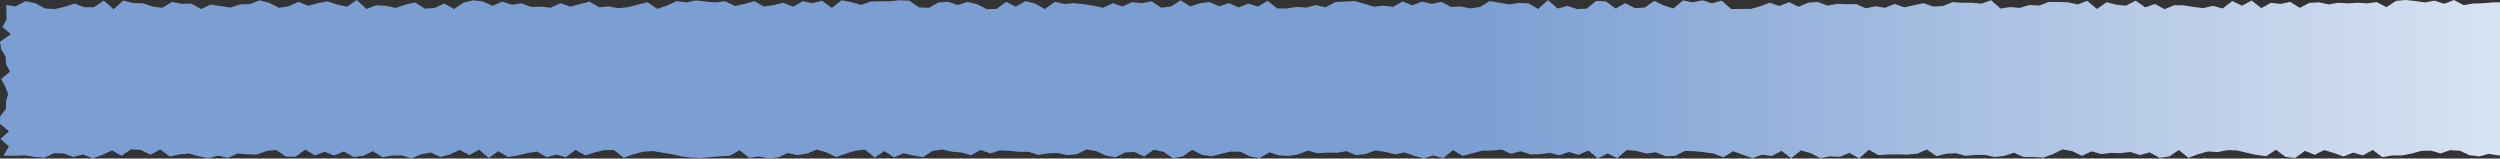 <svg xmlns="http://www.w3.org/2000/svg" xmlns:xlink="http://www.w3.org/1999/xlink" width="1920" height="121.74" viewBox="0 0 1920 121.74">
  <rect x="0" y="0" width="1920" height="121.74" fill="#333333" stroke="none"/>
  <defs>
    <clipPath id="clip-path">
      <rect id="長方形_126" data-name="長方形 126" width="1920" height="121.74" transform="translate(59 1246.131)" fill="#fff" stroke="#707070" stroke-width="1"/>
    </clipPath>
    <linearGradient id="linear-gradient" y1="0.5" x2="1" y2="0.5" gradientUnits="objectBoundingBox">
      <stop offset="0.5" stop-color="#7b9fd3"/>
      <stop offset="0.99" stop-color="#fff"/>
    </linearGradient>
  </defs>
  <g id="blue_line" transform="translate(-59 -1246.131)" clip-path="url(#clip-path)">
    <g id="_マリンホーム一楽" data-name="■マリンホーム一楽">
      <g id="レイヤー1" transform="translate(59 1246.131)">
        <path id="パス_37" data-name="パス 37" d="M2247.262,4.209l-6.5-4.128-7.425,5.18-7.425-.809-7.425-1.619-7.425-2.1-7.322,2.59L2196.316.486l-7.425,4.452-7.426-3.157-7.425.567-7.425,1.214-7.425-1.214-7.322,2.1L2144.443,6.8l-7.425-5.585-7.425,1.862-7.425-2.024-7.425-.567-7.425,1.781-7.426-.081-7.425,4.29-7.425-2.59-7.425-.971-7.425,1.781-7.425,1.781-7.425-2.833L2047.915,5.5,2040.49.243l-7.425,5.342-7.425-3.4-7.425,2.185-7.425-4.29-7.425,2.671h-7.425l-7.425,1.3L1981.089,1.3l-7.426.809-7.425-.648-7.425,4.533-7.425-4.29-7.425,3.8-7.425.162L1929.215,1.3l-7.425.486h-7.425l-7.425.728-7.425.162-7.425,1.3L1884.664,0l-7.426,2.914L1869.813.486l-7.322,1.376L1855.066.809,1847.641,0l-7.425.648L1832.79,5.5l-7.425-3.885-7.425.971-7.425-.486-7.322.486-7.425-.486-7.322,1.3-7.425-1.619-7.425.4-7.322,3.885-7.425-4.614-7.425,1.538L1744,2.185l-7.322,4.047L1729.25.4l-7.425,3.966L1714.4.809l-7.425,5.747-7.425-2.1-7.425,1.781-7.425-.89-7.425-1.214-7.425-.162-7.425,3.076L1655,3.076l-7.425,2.59-7.425-5.18-7.425,3.885-7.425-.809L1617.872,1.7l-7.425,5.18L1603.021.648,1595.6,3.4l-7.322-1.619-7.425-.243-7.425-.081L1566,4.29l-7.425-.486-7.322,2.266-7.425-.648L1536.4,6.556,1529.078.162l-7.425,2.671-7.425-.728h-7.322l-7.425-.486-7.425,3.076-7.322.324-7.425-2.59-7.425,1.619-7.322,1.619-7.425-2.671-7.322,2.995-7.425-1.214-7.425,1.619-7.322-3.238-7.425.081-7.322-.243-7.425,1.3-7.425-2.752-7.322.486L1381.3,5.18,1373.974,1.7l-7.425,2.914L1359.124,2.1,1351.8,4.857l-7.425,2.024h-7.425l-7.322.081L1322.2.486l-7.425,2.1L1307.456.243l-7.425,1.538L1292.606.324l-7.425,6.152-7.322-2.266L1270.433.728l-7.425,5.1-7.425.4-7.425-3.8-7.322,4.128-7.426-5.423-7.425-.486-7.425,5.99-7.425.324-7.425-2.428-7.425,2.024L1188.756.081l-7.425,6.8-7.425-4.29-7.425-.324L1159.055,3.4l-7.425-1.3L1144.1.89l-7.425,4.452-7.425,1.133-7.425-1.538-7.425.4-7.425-3.885-7.425,1.538-7.425-1.781L1084.7,4.128l-7.425-2.995-7.425,4.128-7.425-.89L1055.1,5.1l-7.425-2.266L1040.252.809l-7.425.4-7.425.4-7.425,4.047-7.425-1.781-7.425,1.943L995.8,5.342l-7.425,1.133h-7.425L973.528.648,966.1,5.018l-7.425-2.266-7.425,2.995-7.425-3.4L936.4,4.857l-7.425-3.319-7.425.971-7.425,2.428L906.7.243l-7.425,4.776-7.425.89-7.425-4.857L876.9,2.428l-7.425-.809-7.425,3.4-7.425-2.59L847.093,5.99l-7.425-1.7-7.425-1.052-7.425-.809-7.425.648-7.425-1.619-7.528,5.5-7.425-4.209L787.588.89,780.163,5.1l-7.425-3.642L765.313,6.88l-7.425.162-7.425-3.8-7.425-1.781-7.425,2.428-7.425-2.509-7.425.567L713.336,5.99l-7.425-.243L698.383.567l-7.425-.4-7.425.809h-7.425l-7.528.243L661.153,3.8l-7.425-2.185L646.3.243l-7.528,5.828-7.425-5.5-7.425,1.862L616.5.971,609.074,5.1,601.545,2.1,594.12,3.885,586.7,5.018,579.27.89l-7.425,2.1-7.425,1.619L556.891.971l-7.425.89-7.425-.648-7.528-.89-7.425,1.538L519.662.89l-7.528,3.481L504.708,6.8l-7.425-5.1-7.425,1.862L482.433,5.5l-7.425.809-7.425-1.376-7.425.648-7.425-4.371-7.425,2.024L437.881,5.1l-7.528-2.671-7.425,3.481L415.5,5.1l-7.528.243L400.549,2.59l-7.425,1.052L385.7,1.214l-7.425,3.238-7.425-3.319-7.425-.89L356,2.024,348.573,6.88l-7.425-4.209-7.425,3.481-7.425.486-7.528-4.776-7.425,1.7-7.425,2.509L296.39,4.452l-7.425-.4L281.436,6.88,274.011,0l-7.425,5.1-7.425-1.538-7.528-2.509-7.425,1.3-7.425,2.1-7.528-2.995-7.528,3.319L214.3,5.99l-7.528-3.8L199.346.243l-7.425,2.914-7.528.243-7.425,2.428-7.528-1.133-7.528-1.214-7.425,3.481-7.528-4.209-7.425.162-7.425-1.457L124.682,5.99l-7.528-.971-7.425-2.509L102.2,2.347,94.775.4,87.246,7.042,79.718.486l-7.528,5.1L64.764,5.5,57.236,2.752,49.708,5.18,42.179,6.961l-7.528-.4L27.123,2.428,19.594.89,12.066,4.937,4.744,3.8,4.95,9.227l.1,5.666-3.2,5.747L8.25,26.306,0,32.053.928,37.8l3.4,5.666.309,5.747L7.735,54.96.825,60.707l3.2,5.666L6.188,72.12,4.641,77.867l-.1,5.747L.1,89.361,0,95.108l6.91,5.747-6.6,5.828,6.5,5.747-4.125,7.2,9.178-.081,7.425-.243,7.425,1.214,7.425.648,7.322-3.481,7.425.162,7.425,2.752,7.425-2.024,7.425,2.995,7.425-2.59,7.425-3.481,7.322,4.128,7.425-4.937,7.425.486,7.425,3.642,7.425-4.047,7.425,5.423,7.425-1.619,7.425-.648,7.425,2.1,7.425,1.538,7.425-2.024,7.425,1.7,7.425-3.319,7.425.567,7.425.243,7.425-2.752,7.425-.809,7.425,5.018,7.425.243,7.425-5.585,7.425,4.533,7.425-2.833,7.425,2.914,7.425-3.157,7.425,4.29,7.425-.89,7.425-3.642,7.425,4.695,7.425-1.376h7.425l7.322,2.185,7.425-2.995,7.425-1.457,7.425,3.481,7.425-2.024,7.425-3.481,7.425,4.047,7.425-4.209,7.425,6.394,7.322-5.261,7.425,4.533,7.425-1.214,7.425-1.781,7.425-1.214,7.425,4.371,7.425-2.024,7.425,1.943,7.322-5.585,7.425,4.209,7.425-2.266,7.322-1.781H471.6l7.425,5.99,7.322-2.752,7.425-1.943,7.425-.567,7.322,1.214,7.425,1.214,7.425,1.7,7.425.89,7.425.324,7.425-.648,7.425-.648,7.425-.4,7.425-4.29,7.425,5.909,7.425-1.133,7.425,1.538,7.425-.809,7.425-3.319,7.425,1.619,7.425-1.214,7.425-3.076,7.425,2.185,7.425,3.561,7.425-2.59,7.322-2.266,7.425-.89,7.425,6.152,7.425-5.018,7.425,4.857,7.322-3.157,7.425,1.7,7.425,1.3,7.425-4.776,7.322-1.133,7.425,1.7,7.425.648,7.322,2.1,7.425-4.047,7.425,2.671,7.322-2.347,7.425.324,7.425.728h7.322l7.425,2.428,7.322-1.214,7.425-.324,7.425,1.7,7.322-.728,7.425-3.642,7.322,1.214,7.425,3.481,7.425,1.376,7.322-3.723,7.425-.4,7.322,3.481,7.425-5.261,7.425,1.619,7.322,4.938,7.425-1.3,7.322-5.18L923,118.9l7.425,1.133,7.322-1.862,7.425-1.781,7.425.162,7.425,3.642,7.322,1.3,7.425-4.533,7.425,2.347,7.425.486,7.425-1.214,7.322-2.914,7.425,2.024,7.425-.486,7.425.162,7.425-1.3,7.425,3.157,7.425-.971,7.425-2.752,7.425,1.133,7.528,1.943,7.425-1.538,7.425,2.671,7.425,1.781,7.425-2.1,7.425,2.024,7.528-6.152,7.425,4.452,7.425-1.943,7.425-2.024,7.425-.081,7.425-.809,7.425,3.238,7.425-1.943,7.425,2.428,7.425-.162,7.322-.971,7.425,1.781,7.425-2.509,7.425,2.185,7.425-3.319,7.425,6.152,7.425-3.966,7.425,3.723,7.322-6.314,7.425.728,7.425,2.024,7.425-.971,7.425,3.076,7.425-.324,7.425-3.8,7.425.243,7.425.728,7.425,1.052,7.425,2.914,7.425-4.695,7.425,2.671,7.425,2.509,7.425-2.509,7.425.971,7.425-3.966,7.425,5.747,7.528-6.071,7.425,2.1,7.425,3.885,7.425-1.376,7.528.324,7.425-2.995,7.425,4.209,7.425-6.637,7.425,4.128,7.425-.486,7.425-.081,7.528.162,7.425-.728,7.425-3.157,7.425,5.1,7.425-1.943,7.425-.324,7.425,2.024,7.425-.728h7.425l7.425,1.619,7.425-.89,7.425-2.428,7.425,3.319,7.528-.081,7.425.567,7.425-2.671,7.425-3.642,7.529,1.3,7.425,3.642,7.425-3.481,7.529,2.1,7.425-.89,7.425.162,7.425-.89,7.425,2.347,7.425-2.024,7.528,4.209,7.425-1.052,7.425-4.937,7.425,5.99,7.425-2.833,7.528-2.1,7.425.486,7.425-1.457,7.425.162,7.528,1.862,7.425,1.619,7.425.971,7.529-4.937,7.425,5.5,7.425.809,7.425-5.5,7.425,3.076,7.425-3.642,7.426,2.266,7.425,2.671,7.425-2.995,7.425,2.185,7.528-4.209,7.425,5.585,7.425-1.376h7.528l7.426-1.457,7.425-2.024,7.425-.243,7.425,2.185,7.425-2.509,7.425.4,7.425,3.481,7.426.89,7.425-1.943,7.425,1.214,7.425.081,7.425-3.076,7.529-.648,7.425,3.966,7.528-1.619,7.426-2.185,7.528,3.319,7.425-1.862,7.425,3.4,7.425-.4,7.528-1.376,7.425-2.914,7.425-.971,7.529.4,7.528,4.29,7.425-1.7,7.425,1.538,7.528,1.781,7.426-5.423,7.528,2.347,7.425-3.319,7.528,5.666,7.528-4.614,7.425.162,7.529,2.671,7.425-2.671,7.425,3.076,7.425-2.024,7.529.567,7.425-1.3,7.528,3.157,7.425.89,7.529-4.776,7.528,2.024,7.528-1.214,7.426,3.966,7.528-.567,7.528-1.052,7.528-2.428,7.529,4.047,7.528-1.457,7.528.486,7.528-.162,4.847-3.481,4.641-3.481-2.888-5.666-3.2-5.666,1.341-5.747-1.65-5.747,1.444-5.666,3.712-5.747-3.816-5.747,4.641-5.666-2.372-5.747,2.991-5.747.413-5.747-.619-5.747-4.847-5.747,7.116-5.747-7.632-5.747,4.744-5.747,1.547-5.828-.309-5.909Z" fill="url(#linear-gradient)"/>
      </g>
    </g>
  </g>
</svg>
